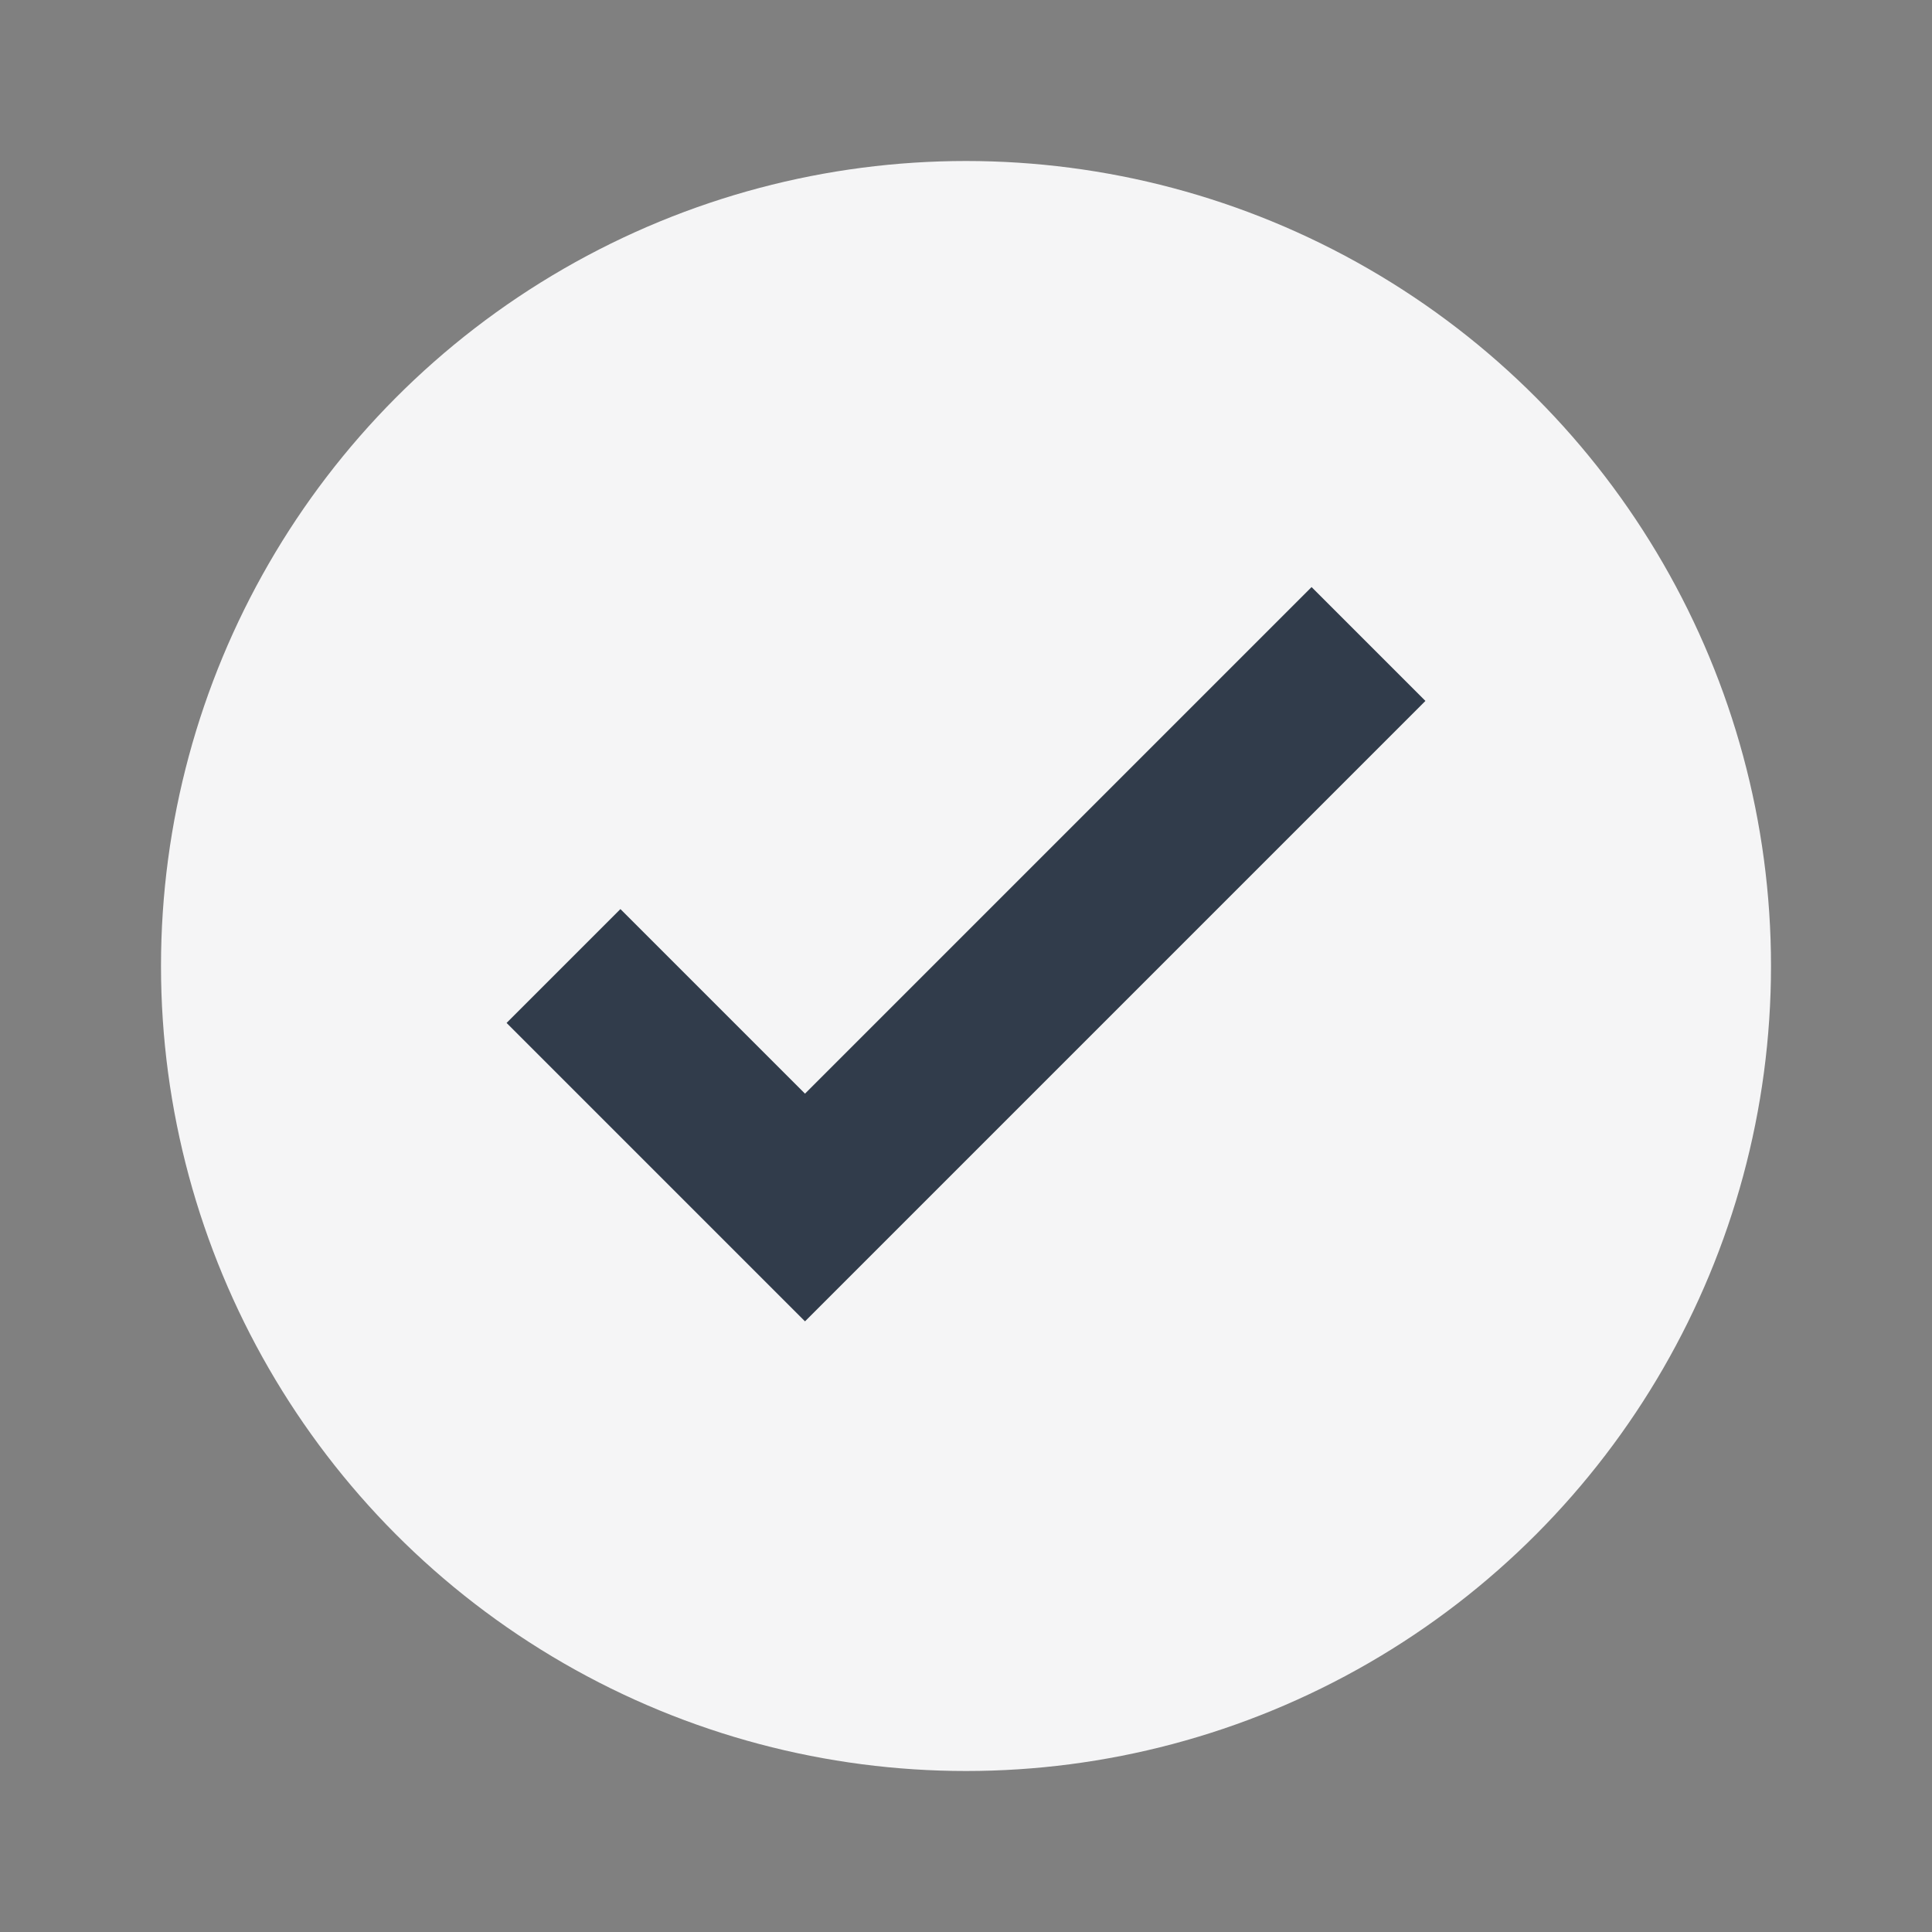 <?xml version="1.0" encoding="UTF-8"?>
<svg xmlns="http://www.w3.org/2000/svg" width="24" height="24" viewBox="0 0 24 24"><rect x="0" y="0" width="24" height="24" fill="#808080" stroke="none"/><circle cx="12" cy="12" r="10" fill="#F5F5F6"/><path stroke="#313C4B" stroke-width="2" d="M7 12l3 3 7-7" fill="none"/></svg>